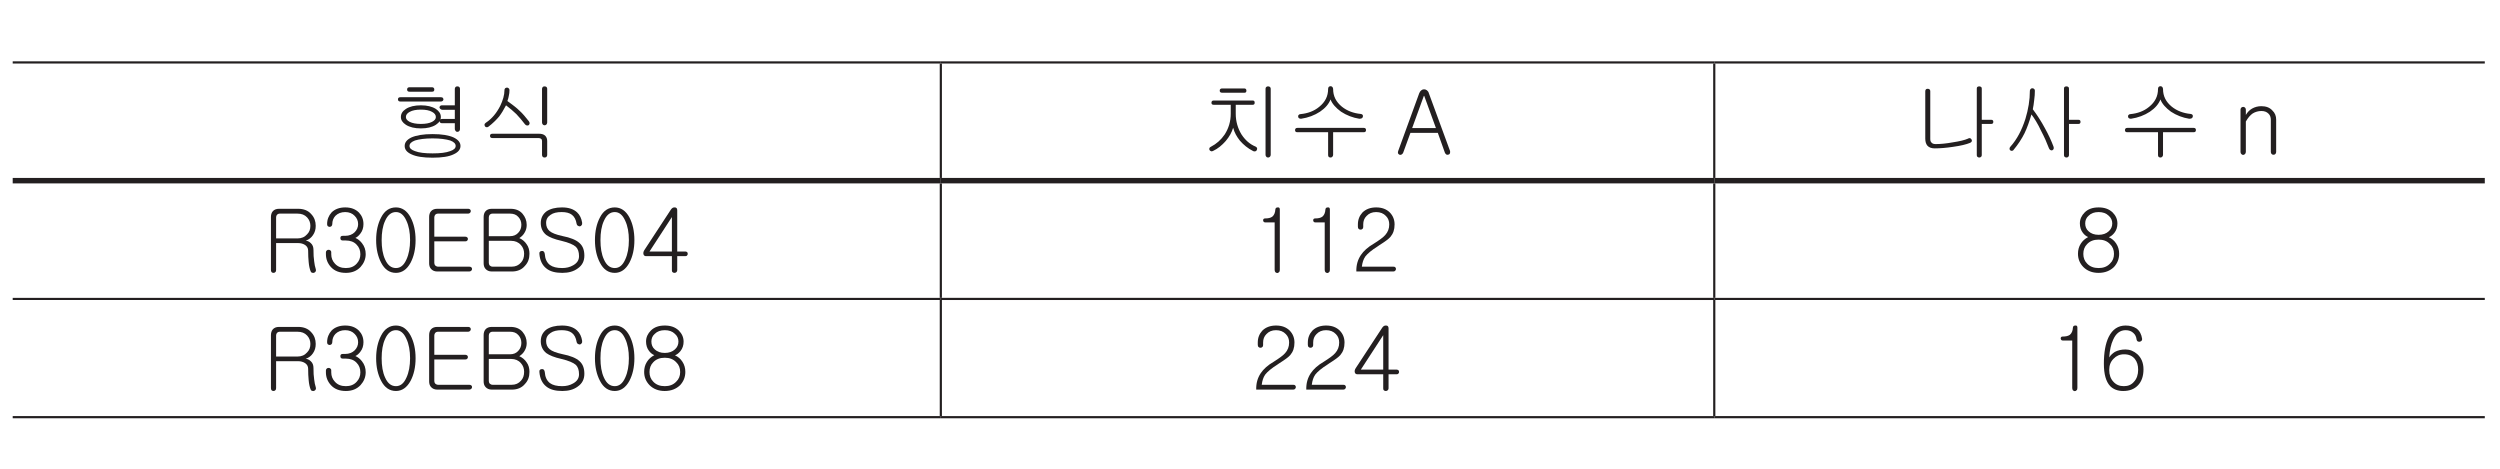 <?xml version="1.0" encoding="UTF-8"?>
<svg xmlns="http://www.w3.org/2000/svg" xmlns:xlink="http://www.w3.org/1999/xlink" width="226.77pt" height="42.52pt" viewBox="0 0 226.77 42.52" version="1.2">
<defs>
<g>
<symbol overflow="visible" id="glyph0-0">
<path style="stroke:none;" d="M 1.578 -0.453 L 6.328 -0.453 L 6.328 -5.203 L 1.578 -5.203 Z M 6.719 -0.078 L 1.188 -0.078 L 1.188 -5.594 L 6.719 -5.594 Z M 6.719 -0.078 "/>
</symbol>
<symbol overflow="visible" id="glyph0-1">
<path style="stroke:none;" d="M 4.109 -5.781 C 4.109 -5.641 4.047 -5.578 3.906 -5.578 L 1.859 -5.578 C 1.719 -5.578 1.641 -5.641 1.641 -5.781 C 1.641 -5.906 1.719 -5.984 1.859 -5.984 L 3.891 -5.984 C 4.031 -5.984 4.109 -5.906 4.109 -5.781 Z M 4.875 -5.031 C 4.906 -4.984 4.938 -4.938 4.938 -4.891 C 4.938 -4.844 4.922 -4.797 4.875 -4.75 C 4.844 -4.719 4.781 -4.688 4.719 -4.688 L 1.031 -4.688 C 0.891 -4.688 0.812 -4.75 0.812 -4.891 C 0.812 -5.016 0.891 -5.078 1.031 -5.078 L 4.703 -5.078 C 4.781 -5.078 4.828 -5.062 4.875 -5.031 Z M 1.875 -3.75 C 1.641 -3.625 1.531 -3.469 1.531 -3.281 C 1.531 -3.109 1.641 -2.969 1.875 -2.844 C 2.125 -2.719 2.469 -2.656 2.891 -2.656 C 3.328 -2.656 3.656 -2.719 3.906 -2.844 C 4.141 -2.969 4.25 -3.109 4.25 -3.281 C 4.25 -3.469 4.141 -3.625 3.906 -3.75 C 3.656 -3.891 3.328 -3.953 2.891 -3.953 C 2.469 -3.953 2.125 -3.891 1.875 -3.75 Z M 5.875 -1.422 C 6.281 -1.219 6.484 -0.969 6.484 -0.656 C 6.484 -0.344 6.281 -0.094 5.875 0.094 C 5.438 0.312 4.797 0.406 3.953 0.406 C 3.109 0.406 2.469 0.312 2.016 0.094 C 1.609 -0.094 1.422 -0.344 1.422 -0.656 C 1.422 -0.969 1.609 -1.219 2.016 -1.422 C 2.469 -1.625 3.109 -1.734 3.953 -1.734 C 4.797 -1.734 5.438 -1.625 5.875 -1.422 Z M 2.359 -1.156 C 2.031 -1.031 1.859 -0.875 1.859 -0.656 C 1.859 -0.453 2.031 -0.297 2.359 -0.188 C 2.719 -0.047 3.25 0.016 3.953 0.016 C 4.656 0.016 5.172 -0.047 5.547 -0.188 C 5.875 -0.297 6.047 -0.453 6.047 -0.656 C 6.047 -0.875 5.875 -1.031 5.547 -1.156 C 5.172 -1.266 4.656 -1.344 3.953 -1.344 C 3.25 -1.344 2.719 -1.266 2.359 -1.156 Z M 6.359 -2 C 6.312 -1.953 6.266 -1.938 6.203 -1.938 C 6.141 -1.938 6.078 -1.953 6.047 -2.016 C 6 -2.062 5.969 -2.125 5.969 -2.188 L 5.969 -2.719 L 4.828 -2.719 C 4.672 -2.719 4.594 -2.781 4.594 -2.906 C 4.516 -2.781 4.406 -2.688 4.25 -2.578 C 3.906 -2.359 3.453 -2.25 2.891 -2.25 C 2.328 -2.25 1.875 -2.359 1.531 -2.578 C 1.219 -2.781 1.078 -3.016 1.078 -3.281 C 1.078 -3.578 1.219 -3.812 1.531 -4.016 C 1.859 -4.234 2.328 -4.344 2.891 -4.344 C 3.453 -4.344 3.906 -4.234 4.25 -4.016 C 4.547 -3.812 4.703 -3.578 4.703 -3.281 C 4.703 -3.203 4.688 -3.125 4.672 -3.062 C 4.703 -3.094 4.766 -3.109 4.844 -3.109 L 5.969 -3.109 L 5.969 -3.938 L 4.844 -3.938 C 4.766 -3.938 4.703 -3.969 4.656 -4.016 C 4.625 -4.047 4.594 -4.094 4.578 -4.141 C 4.578 -4.203 4.594 -4.25 4.641 -4.281 C 4.672 -4.328 4.734 -4.344 4.797 -4.344 L 5.969 -4.344 L 5.969 -5.844 C 5.969 -5.906 6 -5.969 6.047 -6.016 C 6.078 -6.047 6.141 -6.062 6.203 -6.062 C 6.266 -6.062 6.312 -6.047 6.359 -6.016 C 6.406 -5.984 6.438 -5.922 6.438 -5.859 L 6.438 -2.172 C 6.438 -2.094 6.406 -2.047 6.359 -2 Z M 6.359 -2 "/>
</symbol>
<symbol overflow="visible" id="glyph0-2">
<path style="stroke:none;" d="M 2.625 -5.891 C 2.672 -5.922 2.734 -5.953 2.797 -5.953 C 2.844 -5.953 2.906 -5.922 2.938 -5.891 C 3 -5.844 3.016 -5.781 3.016 -5.719 C 3.016 -5.547 3 -5.375 2.953 -5.188 C 2.938 -5.062 2.891 -4.922 2.828 -4.734 C 3.281 -4.406 3.656 -4.125 3.938 -3.844 C 4.219 -3.594 4.484 -3.266 4.781 -2.891 C 4.828 -2.828 4.844 -2.766 4.844 -2.703 C 4.828 -2.641 4.812 -2.594 4.766 -2.547 C 4.703 -2.516 4.656 -2.5 4.594 -2.516 C 4.531 -2.531 4.469 -2.562 4.422 -2.625 C 4.172 -2.953 3.906 -3.266 3.641 -3.547 C 3.375 -3.812 3.047 -4.078 2.703 -4.344 C 2.484 -3.922 2.281 -3.594 2.078 -3.328 C 1.812 -3.016 1.5 -2.703 1.109 -2.406 C 1.047 -2.359 0.984 -2.344 0.922 -2.359 C 0.875 -2.359 0.828 -2.391 0.797 -2.438 C 0.766 -2.484 0.75 -2.531 0.75 -2.594 C 0.766 -2.672 0.812 -2.719 0.875 -2.766 C 1.422 -3.125 1.844 -3.641 2.172 -4.281 C 2.422 -4.797 2.562 -5.281 2.562 -5.719 C 2.562 -5.781 2.578 -5.844 2.625 -5.891 Z M 6.359 -2.594 C 6.312 -2.562 6.266 -2.531 6.203 -2.531 C 6.141 -2.531 6.078 -2.562 6.047 -2.594 C 6 -2.656 5.969 -2.703 5.969 -2.781 L 5.969 -5.844 C 5.969 -5.906 6 -5.969 6.047 -6.016 C 6.078 -6.047 6.141 -6.062 6.203 -6.062 C 6.266 -6.062 6.312 -6.047 6.359 -6.016 C 6.406 -5.984 6.438 -5.922 6.438 -5.859 L 6.438 -2.781 C 6.438 -2.703 6.406 -2.656 6.359 -2.594 Z M 6.25 -1.594 C 6.375 -1.469 6.438 -1.312 6.438 -1.109 L 6.438 0.172 C 6.438 0.234 6.406 0.297 6.359 0.344 C 6.312 0.375 6.266 0.391 6.203 0.391 C 6.141 0.391 6.078 0.375 6.047 0.344 C 6 0.297 5.969 0.234 5.969 0.172 L 5.969 -1.094 C 5.969 -1.188 5.953 -1.25 5.891 -1.297 C 5.844 -1.344 5.766 -1.375 5.656 -1.375 L 1.469 -1.375 C 1.328 -1.375 1.25 -1.438 1.25 -1.578 C 1.25 -1.703 1.328 -1.766 1.469 -1.766 L 5.688 -1.766 C 5.922 -1.766 6.109 -1.719 6.25 -1.594 Z M 6.25 -1.594 "/>
</symbol>
<symbol overflow="visible" id="glyph0-3">
<path style="stroke:none;" d="M 4.234 -5.672 C 4.234 -5.547 4.172 -5.484 4.062 -5.484 L 2.047 -5.484 C 1.891 -5.484 1.812 -5.547 1.812 -5.672 C 1.812 -5.812 1.891 -5.875 2.047 -5.875 L 4.031 -5.875 C 4.156 -5.875 4.234 -5.812 4.234 -5.672 Z M 4.984 -4.578 C 4.984 -4.453 4.922 -4.391 4.797 -4.391 L 3.266 -4.391 L 3.266 -3.578 C 3.266 -2.875 3.453 -2.25 3.797 -1.688 C 4.141 -1.172 4.547 -0.812 5.078 -0.594 C 5.141 -0.562 5.188 -0.516 5.203 -0.453 C 5.219 -0.406 5.203 -0.344 5.172 -0.281 C 5.156 -0.234 5.109 -0.188 5.047 -0.172 C 4.984 -0.156 4.906 -0.156 4.828 -0.203 C 4.359 -0.438 3.969 -0.766 3.641 -1.141 C 3.359 -1.5 3.141 -1.875 3.031 -2.312 C 2.906 -1.891 2.688 -1.5 2.359 -1.109 C 2.016 -0.719 1.641 -0.406 1.203 -0.203 C 1.141 -0.172 1.078 -0.156 1.016 -0.188 C 0.969 -0.203 0.922 -0.234 0.891 -0.281 C 0.859 -0.344 0.859 -0.391 0.875 -0.453 C 0.891 -0.5 0.922 -0.547 1 -0.578 C 1.516 -0.844 1.938 -1.219 2.266 -1.703 C 2.625 -2.266 2.812 -2.891 2.812 -3.578 L 2.812 -4.391 L 1.281 -4.391 C 1.125 -4.391 1.062 -4.453 1.062 -4.578 C 1.062 -4.719 1.141 -4.781 1.281 -4.781 L 4.797 -4.781 C 4.922 -4.781 4.984 -4.719 4.984 -4.578 Z M 6.359 0.328 C 6.312 0.375 6.266 0.391 6.203 0.391 C 6.141 0.391 6.078 0.375 6.047 0.328 C 6 0.281 5.969 0.234 5.969 0.156 L 5.969 -5.859 C 5.969 -5.922 6 -5.984 6.047 -6.016 C 6.078 -6.047 6.141 -6.062 6.203 -6.062 C 6.266 -6.062 6.312 -6.047 6.359 -6.016 C 6.406 -5.984 6.438 -5.922 6.438 -5.859 L 6.438 0.156 C 6.438 0.234 6.406 0.281 6.359 0.328 Z M 6.359 0.328 "/>
</symbol>
<symbol overflow="visible" id="glyph0-4">
<path style="stroke:none;" d="M 3.797 -6.016 C 3.844 -6.062 3.891 -6.078 3.969 -6.078 C 4.016 -6.078 4.062 -6.062 4.109 -6.016 C 4.156 -5.969 4.188 -5.906 4.188 -5.828 C 4.188 -5.172 4.453 -4.656 4.984 -4.219 C 5.453 -3.844 6.031 -3.625 6.688 -3.562 C 6.75 -3.562 6.812 -3.531 6.859 -3.484 C 6.891 -3.438 6.906 -3.375 6.891 -3.328 C 6.875 -3.25 6.844 -3.203 6.797 -3.172 C 6.734 -3.141 6.656 -3.125 6.562 -3.125 C 5.969 -3.219 5.406 -3.438 4.906 -3.766 C 4.438 -4.109 4.109 -4.469 3.953 -4.875 C 3.797 -4.469 3.484 -4.094 3 -3.766 C 2.5 -3.438 1.922 -3.219 1.281 -3.125 C 1.203 -3.125 1.141 -3.141 1.094 -3.172 C 1.047 -3.203 1.016 -3.25 1.016 -3.328 C 1 -3.375 1.016 -3.422 1.062 -3.469 C 1.094 -3.516 1.156 -3.547 1.234 -3.547 C 1.875 -3.609 2.453 -3.812 2.922 -4.203 C 3.469 -4.641 3.734 -5.172 3.734 -5.828 C 3.734 -5.906 3.75 -5.969 3.797 -6.016 Z M 7.172 -2.109 C 7.172 -1.969 7.109 -1.906 6.984 -1.906 L 4.188 -1.906 L 4.188 0.156 C 4.188 0.234 4.156 0.281 4.109 0.328 C 4.062 0.375 4.016 0.391 3.969 0.391 C 3.891 0.391 3.844 0.375 3.797 0.344 C 3.75 0.297 3.734 0.234 3.734 0.172 L 3.734 -1.906 L 0.922 -1.906 C 0.797 -1.906 0.734 -1.969 0.734 -2.109 C 0.75 -2.234 0.812 -2.297 0.953 -2.297 L 6.969 -2.297 C 7.094 -2.297 7.172 -2.234 7.172 -2.109 Z M 7.172 -2.109 "/>
</symbol>
<symbol overflow="visible" id="glyph0-5">
<path style="stroke:none;" d="M 3.625 -2.281 L 2.562 -5.203 L 2.531 -5.203 L 1.469 -2.281 Z M 2.297 -5.703 C 2.375 -5.766 2.453 -5.797 2.547 -5.797 C 2.641 -5.797 2.734 -5.766 2.812 -5.703 C 2.891 -5.641 2.953 -5.562 2.984 -5.438 L 4.906 -0.203 C 4.922 -0.125 4.922 -0.062 4.891 0.016 C 4.875 0.078 4.828 0.109 4.766 0.125 C 4.703 0.156 4.641 0.141 4.578 0.125 C 4.516 0.078 4.469 0.031 4.438 -0.047 L 3.797 -1.844 L 1.312 -1.844 L 0.656 -0.047 C 0.625 0.031 0.578 0.078 0.5 0.125 C 0.453 0.156 0.391 0.156 0.328 0.141 C 0.266 0.109 0.219 0.078 0.188 0.016 C 0.172 -0.047 0.172 -0.125 0.203 -0.203 L 2.109 -5.438 C 2.156 -5.562 2.219 -5.641 2.297 -5.703 Z M 2.297 -5.703 "/>
</symbol>
<symbol overflow="visible" id="glyph0-6">
<path style="stroke:none;" d="M 1.141 -5.797 C 1.188 -5.828 1.234 -5.844 1.297 -5.844 C 1.359 -5.844 1.422 -5.828 1.453 -5.797 C 1.516 -5.75 1.531 -5.688 1.531 -5.625 L 1.531 -1.281 C 1.531 -1.125 1.578 -1.016 1.656 -0.953 C 1.719 -0.875 1.844 -0.828 2.016 -0.828 C 2.453 -0.828 2.969 -0.875 3.562 -0.984 C 4.188 -1.078 4.656 -1.188 4.969 -1.328 C 5.031 -1.375 5.109 -1.375 5.156 -1.359 C 5.219 -1.328 5.25 -1.281 5.281 -1.234 C 5.312 -1.188 5.312 -1.125 5.297 -1.078 C 5.266 -1.016 5.219 -0.969 5.141 -0.938 C 4.797 -0.797 4.281 -0.672 3.594 -0.578 C 2.969 -0.484 2.422 -0.438 1.938 -0.438 C 1.641 -0.438 1.422 -0.516 1.266 -0.688 C 1.141 -0.844 1.078 -1.047 1.078 -1.328 L 1.078 -5.609 C 1.078 -5.688 1.094 -5.75 1.141 -5.797 Z M 7.062 -3.031 C 7.188 -3.031 7.25 -2.969 7.25 -2.844 C 7.25 -2.719 7.188 -2.656 7.062 -2.656 L 6.203 -2.656 L 6.203 0.172 C 6.203 0.234 6.188 0.297 6.125 0.328 C 6.094 0.375 6.031 0.391 5.984 0.391 C 5.906 0.391 5.859 0.375 5.812 0.328 C 5.766 0.297 5.75 0.234 5.75 0.172 L 5.75 -5.859 C 5.75 -5.922 5.766 -5.984 5.812 -6.016 C 5.859 -6.047 5.906 -6.062 5.984 -6.062 C 6.031 -6.062 6.094 -6.047 6.125 -6.016 C 6.188 -5.984 6.203 -5.922 6.203 -5.859 L 6.203 -3.031 Z M 7.062 -3.031 "/>
</symbol>
<symbol overflow="visible" id="glyph0-7">
<path style="stroke:none;" d="M 2.734 -5.828 C 2.766 -5.875 2.828 -5.891 2.891 -5.891 C 2.938 -5.891 3 -5.875 3.031 -5.828 C 3.094 -5.797 3.109 -5.734 3.109 -5.672 C 3.109 -5.422 3.094 -5.125 3.047 -4.812 C 3.016 -4.5 2.969 -4.219 2.922 -3.984 C 3.312 -3.469 3.688 -2.891 4.031 -2.25 C 4.359 -1.656 4.609 -1.109 4.797 -0.609 C 4.828 -0.531 4.828 -0.453 4.812 -0.391 C 4.781 -0.328 4.75 -0.297 4.688 -0.266 C 4.641 -0.25 4.578 -0.25 4.531 -0.281 C 4.469 -0.312 4.422 -0.359 4.391 -0.438 C 4.203 -0.938 3.969 -1.469 3.688 -2 C 3.375 -2.672 3.062 -3.172 2.797 -3.516 C 2.609 -2.875 2.406 -2.297 2.172 -1.812 C 1.906 -1.281 1.578 -0.781 1.172 -0.297 C 1.141 -0.234 1.078 -0.219 1.016 -0.219 C 0.969 -0.203 0.922 -0.219 0.875 -0.266 C 0.828 -0.297 0.812 -0.344 0.812 -0.406 C 0.812 -0.469 0.828 -0.531 0.891 -0.594 C 1.484 -1.25 1.922 -2.094 2.25 -3.109 C 2.516 -3.984 2.656 -4.828 2.656 -5.672 C 2.656 -5.734 2.688 -5.797 2.734 -5.828 Z M 7.062 -3.031 C 7.188 -3.031 7.25 -2.969 7.25 -2.844 C 7.25 -2.719 7.188 -2.656 7.062 -2.656 L 6.203 -2.656 L 6.203 0.172 C 6.203 0.234 6.188 0.297 6.125 0.328 C 6.094 0.375 6.031 0.391 5.984 0.391 C 5.906 0.391 5.859 0.375 5.812 0.328 C 5.766 0.297 5.75 0.234 5.75 0.172 L 5.75 -5.859 C 5.75 -5.922 5.766 -5.984 5.812 -6.016 C 5.859 -6.047 5.906 -6.062 5.984 -6.062 C 6.031 -6.062 6.094 -6.047 6.125 -6.016 C 6.188 -5.984 6.203 -5.922 6.203 -5.859 L 6.203 -3.031 Z M 7.062 -3.031 "/>
</symbol>
<symbol overflow="visible" id="glyph0-8">
<path style="stroke:none;" d=""/>
</symbol>
<symbol overflow="visible" id="glyph0-9">
<path style="stroke:none;" d="M 0.75 -4.141 C 0.797 -4.172 0.844 -4.203 0.922 -4.203 C 0.969 -4.203 1.031 -4.172 1.078 -4.141 C 1.125 -4.094 1.156 -4.031 1.156 -3.953 L 1.156 -3.469 C 1.297 -3.719 1.5 -3.922 1.719 -4.047 C 1.969 -4.188 2.25 -4.266 2.562 -4.266 C 2.984 -4.266 3.328 -4.141 3.562 -3.875 C 3.797 -3.656 3.906 -3.375 3.906 -3.047 L 3.906 -0.109 C 3.906 -0.031 3.875 0.031 3.828 0.078 C 3.781 0.125 3.719 0.141 3.672 0.141 C 3.594 0.141 3.547 0.125 3.5 0.078 C 3.453 0.031 3.422 -0.031 3.422 -0.109 L 3.422 -3.031 C 3.422 -3.25 3.359 -3.453 3.203 -3.594 C 3.047 -3.75 2.844 -3.828 2.562 -3.828 C 2.281 -3.828 2.016 -3.75 1.781 -3.609 C 1.547 -3.453 1.344 -3.203 1.156 -2.875 L 1.156 -0.125 C 1.156 -0.047 1.125 0.031 1.078 0.078 C 1.031 0.125 0.969 0.141 0.922 0.156 C 0.844 0.156 0.797 0.125 0.75 0.078 C 0.703 0.031 0.672 -0.031 0.672 -0.109 L 0.672 -3.953 C 0.672 -4.031 0.703 -4.094 0.75 -4.141 Z M 0.75 -4.141 "/>
</symbol>
<symbol overflow="visible" id="glyph0-10">
<path style="stroke:none;" d="M 3.219 -5.672 C 3.719 -5.672 4.125 -5.516 4.406 -5.188 C 4.688 -4.891 4.812 -4.531 4.812 -4.125 C 4.812 -3.797 4.734 -3.531 4.562 -3.281 C 4.406 -3.047 4.188 -2.875 3.906 -2.781 C 4.078 -2.766 4.234 -2.688 4.375 -2.547 C 4.531 -2.406 4.609 -2.203 4.609 -1.938 C 4.609 -1.547 4.625 -1.188 4.672 -0.906 C 4.703 -0.625 4.75 -0.406 4.812 -0.219 C 4.844 -0.141 4.844 -0.062 4.812 0 C 4.781 0.062 4.734 0.109 4.672 0.125 C 4.609 0.156 4.547 0.156 4.484 0.125 C 4.406 0.109 4.375 0.062 4.344 -0.016 C 4.266 -0.219 4.203 -0.484 4.172 -0.844 C 4.141 -1.141 4.125 -1.484 4.125 -1.875 C 4.125 -2.094 4.031 -2.266 3.844 -2.391 C 3.672 -2.5 3.469 -2.562 3.219 -2.562 L 1.219 -2.562 L 1.219 -0.125 C 1.219 -0.047 1.203 0.031 1.141 0.078 C 1.094 0.125 1.047 0.141 0.984 0.141 C 0.922 0.141 0.859 0.125 0.812 0.078 C 0.766 0.031 0.75 -0.047 0.75 -0.125 L 0.75 -4.922 C 0.75 -5.125 0.797 -5.312 0.922 -5.453 C 1.047 -5.594 1.234 -5.672 1.484 -5.672 Z M 4.031 -3.359 C 4.234 -3.562 4.328 -3.812 4.328 -4.125 C 4.328 -4.406 4.234 -4.672 4.031 -4.891 C 3.812 -5.125 3.531 -5.234 3.156 -5.234 L 1.562 -5.234 C 1.453 -5.234 1.375 -5.203 1.297 -5.125 C 1.25 -5.078 1.219 -4.984 1.219 -4.891 L 1.219 -2.984 L 3.156 -2.984 C 3.531 -2.984 3.812 -3.109 4.031 -3.359 Z M 4.031 -3.359 "/>
</symbol>
<symbol overflow="visible" id="glyph0-11">
<path style="stroke:none;" d="M 3.469 -5.328 C 3.734 -5.047 3.875 -4.703 3.875 -4.281 C 3.875 -3.953 3.781 -3.656 3.594 -3.422 C 3.453 -3.234 3.312 -3.109 3.141 -3.031 C 3.359 -2.938 3.562 -2.781 3.734 -2.562 C 3.969 -2.266 4.078 -1.938 4.078 -1.562 C 4.078 -1.109 3.906 -0.719 3.609 -0.391 C 3.266 -0.031 2.828 0.141 2.281 0.141 C 1.703 0.141 1.25 -0.031 0.922 -0.391 C 0.625 -0.719 0.469 -1.094 0.469 -1.562 L 0.469 -1.719 C 0.469 -1.797 0.5 -1.859 0.547 -1.891 C 0.594 -1.938 0.641 -1.953 0.719 -1.953 C 0.781 -1.953 0.828 -1.938 0.875 -1.891 C 0.938 -1.859 0.953 -1.797 0.953 -1.719 L 0.953 -1.547 C 0.953 -1.219 1.062 -0.938 1.281 -0.703 C 1.531 -0.422 1.859 -0.297 2.281 -0.297 C 2.688 -0.297 3.016 -0.422 3.266 -0.703 C 3.484 -0.938 3.594 -1.219 3.594 -1.547 C 3.594 -1.891 3.484 -2.188 3.25 -2.422 C 3.016 -2.672 2.688 -2.797 2.266 -2.797 L 2 -2.797 C 1.844 -2.797 1.781 -2.875 1.781 -3.016 C 1.781 -3.156 1.844 -3.219 2 -3.219 L 2.219 -3.219 C 2.578 -3.219 2.875 -3.344 3.078 -3.547 C 3.281 -3.75 3.391 -4 3.391 -4.281 C 3.391 -4.578 3.281 -4.828 3.078 -5.031 C 2.875 -5.25 2.578 -5.375 2.219 -5.375 C 1.844 -5.375 1.547 -5.25 1.328 -5.031 C 1.141 -4.828 1.047 -4.578 1.047 -4.281 C 1.047 -4.203 1.016 -4.141 0.969 -4.094 C 0.922 -4.062 0.875 -4.031 0.812 -4.031 C 0.75 -4.031 0.688 -4.062 0.641 -4.094 C 0.594 -4.141 0.578 -4.203 0.578 -4.281 C 0.578 -4.703 0.719 -5.047 0.984 -5.344 C 1.281 -5.641 1.703 -5.797 2.219 -5.797 C 2.75 -5.797 3.156 -5.641 3.469 -5.328 Z M 3.469 -5.328 "/>
</symbol>
<symbol overflow="visible" id="glyph0-12">
<path style="stroke:none;" d="M 3.609 -4.891 C 3.906 -4.328 4.062 -3.641 4.062 -2.828 C 4.062 -2.031 3.906 -1.344 3.609 -0.781 C 3.281 -0.172 2.828 0.141 2.281 0.141 C 1.703 0.141 1.25 -0.172 0.938 -0.781 C 0.641 -1.344 0.484 -2.031 0.484 -2.828 C 0.484 -3.641 0.641 -4.328 0.938 -4.891 C 1.25 -5.5 1.703 -5.797 2.281 -5.797 C 2.828 -5.797 3.281 -5.5 3.609 -4.891 Z M 1.297 -4.578 C 1.078 -4.109 0.984 -3.516 0.984 -2.828 C 0.984 -2.141 1.078 -1.547 1.297 -1.078 C 1.531 -0.547 1.859 -0.297 2.281 -0.297 C 2.688 -0.297 3 -0.547 3.234 -1.078 C 3.453 -1.547 3.562 -2.141 3.562 -2.828 C 3.562 -3.516 3.453 -4.109 3.234 -4.578 C 3 -5.109 2.688 -5.375 2.281 -5.375 C 1.859 -5.375 1.531 -5.109 1.297 -4.578 Z M 1.297 -4.578 "/>
</symbol>
<symbol overflow="visible" id="glyph0-13">
<path style="stroke:none;" d="M 4.469 -5.609 C 4.5 -5.578 4.531 -5.516 4.531 -5.469 C 4.531 -5.406 4.5 -5.359 4.469 -5.312 C 4.422 -5.266 4.359 -5.234 4.297 -5.234 L 1.562 -5.234 C 1.453 -5.234 1.375 -5.203 1.297 -5.125 C 1.25 -5.062 1.219 -4.984 1.219 -4.891 L 1.219 -3.141 L 4.031 -3.141 C 4.109 -3.141 4.156 -3.125 4.203 -3.078 C 4.25 -3.047 4.266 -2.984 4.266 -2.938 C 4.266 -2.875 4.25 -2.828 4.203 -2.781 C 4.156 -2.734 4.109 -2.719 4.031 -2.719 L 1.219 -2.719 L 1.219 -0.766 C 1.219 -0.672 1.25 -0.594 1.297 -0.531 C 1.375 -0.469 1.453 -0.422 1.562 -0.422 L 4.391 -0.422 C 4.469 -0.422 4.531 -0.406 4.578 -0.359 C 4.625 -0.328 4.641 -0.266 4.641 -0.219 C 4.641 -0.156 4.625 -0.109 4.578 -0.062 C 4.531 -0.016 4.469 0.016 4.391 0.016 L 1.484 0.016 C 1.234 0.016 1.047 -0.078 0.922 -0.219 C 0.797 -0.359 0.75 -0.531 0.75 -0.734 L 0.75 -4.922 C 0.75 -5.125 0.797 -5.312 0.922 -5.453 C 1.047 -5.594 1.234 -5.672 1.484 -5.672 L 4.297 -5.672 C 4.359 -5.672 4.422 -5.656 4.469 -5.609 Z M 4.469 -5.609 "/>
</symbol>
<symbol overflow="visible" id="glyph0-14">
<path style="stroke:none;" d="M 3.188 -5.672 C 3.641 -5.672 4.016 -5.531 4.281 -5.219 C 4.516 -4.938 4.656 -4.609 4.656 -4.203 C 4.656 -3.953 4.594 -3.719 4.469 -3.516 C 4.359 -3.312 4.188 -3.141 3.984 -3.016 C 4.266 -2.891 4.484 -2.703 4.641 -2.469 C 4.828 -2.219 4.906 -1.922 4.906 -1.594 C 4.906 -1.156 4.781 -0.797 4.5 -0.5 C 4.219 -0.156 3.812 0.016 3.312 0.016 L 1.484 0.016 C 1.234 0.016 1.047 -0.078 0.922 -0.219 C 0.797 -0.359 0.75 -0.531 0.75 -0.734 L 0.75 -4.922 C 0.75 -5.125 0.797 -5.312 0.922 -5.453 C 1.047 -5.594 1.234 -5.672 1.484 -5.672 Z M 3.906 -3.516 C 4.078 -3.703 4.172 -3.938 4.172 -4.219 C 4.172 -4.5 4.078 -4.734 3.906 -4.922 C 3.719 -5.141 3.469 -5.234 3.141 -5.234 L 1.562 -5.234 C 1.453 -5.234 1.375 -5.203 1.297 -5.125 C 1.25 -5.078 1.219 -4.984 1.219 -4.891 L 1.219 -3.188 L 3.141 -3.188 C 3.469 -3.188 3.719 -3.297 3.906 -3.516 Z M 4.141 -0.797 C 4.328 -1 4.422 -1.266 4.422 -1.594 C 4.422 -1.906 4.328 -2.172 4.125 -2.391 C 3.906 -2.641 3.609 -2.766 3.25 -2.766 L 1.219 -2.766 L 1.219 -0.766 C 1.219 -0.672 1.25 -0.594 1.297 -0.531 C 1.375 -0.469 1.453 -0.422 1.562 -0.422 L 3.297 -0.422 C 3.656 -0.422 3.922 -0.547 4.141 -0.797 Z M 4.141 -0.797 "/>
</symbol>
<symbol overflow="visible" id="glyph0-15">
<path style="stroke:none;" d="M 3.875 -5.344 C 4.125 -5.109 4.266 -4.797 4.328 -4.422 C 4.344 -4.328 4.328 -4.234 4.281 -4.188 C 4.25 -4.125 4.203 -4.094 4.125 -4.078 C 4.062 -4.078 4 -4.094 3.938 -4.141 C 3.875 -4.172 3.844 -4.234 3.828 -4.312 C 3.766 -4.688 3.625 -4.953 3.406 -5.125 C 3.188 -5.297 2.875 -5.375 2.469 -5.375 C 2.047 -5.375 1.703 -5.297 1.469 -5.125 C 1.203 -4.953 1.062 -4.719 1.062 -4.391 C 1.062 -4.078 1.172 -3.828 1.375 -3.656 C 1.594 -3.469 1.969 -3.328 2.531 -3.203 C 3.266 -3.062 3.797 -2.844 4.094 -2.562 C 4.391 -2.297 4.531 -1.922 4.531 -1.422 C 4.531 -0.938 4.344 -0.547 3.938 -0.266 C 3.562 0.016 3.094 0.141 2.531 0.141 C 1.906 0.141 1.422 0.016 1.078 -0.266 C 0.719 -0.547 0.5 -0.984 0.453 -1.578 C 0.438 -1.672 0.453 -1.734 0.516 -1.781 C 0.547 -1.828 0.609 -1.844 0.672 -1.844 C 0.734 -1.859 0.797 -1.844 0.844 -1.797 C 0.891 -1.75 0.922 -1.688 0.938 -1.594 C 0.969 -1.125 1.125 -0.797 1.406 -0.578 C 1.656 -0.391 2.031 -0.297 2.516 -0.297 C 2.891 -0.297 3.219 -0.375 3.516 -0.547 C 3.875 -0.75 4.047 -1.016 4.047 -1.375 C 4.047 -1.75 3.953 -2.031 3.766 -2.219 C 3.547 -2.422 3.109 -2.609 2.453 -2.766 C 1.812 -2.906 1.359 -3.094 1.078 -3.297 C 0.75 -3.562 0.578 -3.922 0.578 -4.375 C 0.578 -4.828 0.75 -5.172 1.094 -5.438 C 1.438 -5.672 1.906 -5.797 2.5 -5.797 C 3.109 -5.797 3.562 -5.641 3.875 -5.344 Z M 3.875 -5.344 "/>
</symbol>
<symbol overflow="visible" id="glyph0-16">
<path style="stroke:none;" d="M 0.891 -1.797 L 2.922 -1.797 L 2.922 -4.922 Z M 3.188 -5.797 C 3.328 -5.797 3.406 -5.703 3.406 -5.547 L 3.406 -1.797 L 4.156 -1.797 C 4.219 -1.797 4.266 -1.766 4.312 -1.734 C 4.344 -1.688 4.359 -1.641 4.359 -1.578 C 4.359 -1.531 4.344 -1.484 4.297 -1.438 C 4.266 -1.391 4.203 -1.375 4.141 -1.375 L 3.406 -1.375 L 3.406 -0.094 C 3.406 -0.031 3.375 0.031 3.328 0.078 C 3.266 0.125 3.219 0.141 3.156 0.141 C 3.094 0.141 3.031 0.125 2.984 0.078 C 2.938 0.047 2.922 -0.031 2.922 -0.094 L 2.922 -1.375 L 0.578 -1.375 C 0.453 -1.375 0.375 -1.438 0.344 -1.547 C 0.312 -1.672 0.344 -1.797 0.422 -1.922 L 2.828 -5.594 C 2.922 -5.734 3.031 -5.812 3.188 -5.797 Z M 3.188 -5.797 "/>
</symbol>
<symbol overflow="visible" id="glyph0-17">
<path style="stroke:none;" d="M 1.109 -4.625 C 1.109 -4.734 1.172 -4.797 1.281 -4.797 C 1.578 -4.797 1.781 -4.844 1.938 -4.953 C 2.109 -5.094 2.203 -5.312 2.219 -5.609 C 2.234 -5.734 2.297 -5.797 2.438 -5.797 C 2.562 -5.812 2.625 -5.75 2.625 -5.609 L 2.625 -0.141 C 2.625 -0.047 2.609 0.031 2.547 0.078 C 2.5 0.125 2.453 0.156 2.391 0.156 C 2.328 0.141 2.266 0.125 2.219 0.078 C 2.172 0.016 2.156 -0.062 2.156 -0.141 L 2.156 -4.438 L 1.297 -4.438 C 1.188 -4.438 1.125 -4.5 1.109 -4.625 Z M 1.109 -4.625 "/>
</symbol>
<symbol overflow="visible" id="glyph0-18">
<path style="stroke:none;" d="M 3.531 -5.328 C 3.812 -5.031 3.953 -4.672 3.953 -4.25 C 3.953 -3.781 3.828 -3.422 3.578 -3.125 C 3.422 -2.938 3.078 -2.688 2.578 -2.375 L 2.422 -2.266 C 1.875 -1.922 1.5 -1.609 1.297 -1.344 C 1.125 -1.094 1.031 -0.797 0.984 -0.422 L 3.844 -0.422 C 3.922 -0.422 3.984 -0.406 4.016 -0.359 C 4.062 -0.328 4.078 -0.266 4.078 -0.219 C 4.078 -0.156 4.062 -0.109 4.016 -0.062 C 3.984 -0.016 3.922 0.016 3.844 0.016 L 0.484 0.016 C 0.469 -0.562 0.609 -1.047 0.891 -1.469 C 1.141 -1.844 1.531 -2.203 2.078 -2.516 C 2.594 -2.844 2.938 -3.094 3.109 -3.297 C 3.344 -3.562 3.469 -3.875 3.469 -4.25 C 3.469 -4.562 3.375 -4.812 3.172 -5.016 C 2.953 -5.25 2.656 -5.375 2.281 -5.375 C 1.906 -5.375 1.625 -5.25 1.406 -5.016 C 1.203 -4.812 1.109 -4.562 1.109 -4.25 L 1.109 -4.031 C 1.109 -3.953 1.094 -3.891 1.031 -3.844 C 0.984 -3.797 0.938 -3.781 0.875 -3.781 C 0.797 -3.781 0.75 -3.797 0.703 -3.844 C 0.641 -3.891 0.625 -3.969 0.625 -4.062 L 0.625 -4.25 C 0.625 -4.688 0.766 -5.031 1.031 -5.328 C 1.344 -5.641 1.766 -5.797 2.281 -5.797 C 2.812 -5.797 3.219 -5.641 3.531 -5.328 Z M 3.531 -5.328 "/>
</symbol>
<symbol overflow="visible" id="glyph0-19">
<path style="stroke:none;" d="M 3.703 -3.484 C 3.562 -3.312 3.406 -3.172 3.203 -3.094 C 3.484 -2.969 3.703 -2.781 3.875 -2.516 C 4.062 -2.234 4.141 -1.922 4.141 -1.594 C 4.141 -1.125 3.984 -0.734 3.672 -0.391 C 3.312 -0.047 2.859 0.141 2.266 0.141 C 1.703 0.141 1.234 -0.047 0.891 -0.391 C 0.562 -0.734 0.406 -1.125 0.406 -1.594 C 0.406 -1.922 0.484 -2.234 0.656 -2.5 C 0.812 -2.75 1.031 -2.953 1.328 -3.109 C 1.141 -3.188 0.984 -3.312 0.844 -3.5 C 0.672 -3.719 0.578 -4.016 0.578 -4.344 C 0.578 -4.734 0.734 -5.062 1.016 -5.344 C 1.328 -5.656 1.75 -5.797 2.281 -5.797 C 2.797 -5.797 3.219 -5.656 3.547 -5.344 C 3.828 -5.062 3.984 -4.734 3.984 -4.328 C 3.984 -4.016 3.891 -3.719 3.703 -3.484 Z M 1.234 -2.469 C 1 -2.234 0.891 -1.938 0.891 -1.578 C 0.891 -1.234 1 -0.938 1.234 -0.703 C 1.5 -0.422 1.844 -0.297 2.281 -0.297 C 2.703 -0.297 3.047 -0.422 3.312 -0.703 C 3.562 -0.938 3.672 -1.234 3.672 -1.578 C 3.672 -1.938 3.562 -2.234 3.312 -2.469 C 3.047 -2.75 2.703 -2.875 2.281 -2.875 C 1.844 -2.875 1.5 -2.75 1.234 -2.469 Z M 1.375 -5.047 C 1.156 -4.859 1.062 -4.625 1.062 -4.344 C 1.062 -4.062 1.156 -3.812 1.375 -3.625 C 1.594 -3.422 1.891 -3.312 2.281 -3.312 C 2.656 -3.312 2.969 -3.422 3.188 -3.625 C 3.406 -3.812 3.516 -4.062 3.516 -4.344 C 3.516 -4.625 3.406 -4.859 3.188 -5.047 C 2.969 -5.266 2.656 -5.375 2.281 -5.375 C 1.891 -5.375 1.594 -5.266 1.375 -5.047 Z M 1.375 -5.047 "/>
</symbol>
<symbol overflow="visible" id="glyph0-20">
<path style="stroke:none;" d="M 1.344 -0.703 C 1.594 -0.422 1.906 -0.297 2.297 -0.297 C 2.688 -0.297 2.984 -0.422 3.219 -0.703 C 3.469 -0.969 3.594 -1.344 3.594 -1.781 C 3.594 -2.188 3.5 -2.5 3.297 -2.766 C 3.062 -3.047 2.75 -3.188 2.312 -3.188 C 1.922 -3.188 1.609 -3.047 1.359 -2.781 C 1.094 -2.516 0.969 -2.188 0.969 -1.766 C 0.969 -1.328 1.094 -0.969 1.344 -0.703 Z M 3.438 -5.531 C 3.734 -5.312 3.891 -5 3.953 -4.594 C 3.969 -4.453 3.891 -4.359 3.734 -4.328 C 3.578 -4.312 3.484 -4.375 3.453 -4.516 C 3.422 -4.781 3.328 -4.969 3.172 -5.109 C 3 -5.281 2.766 -5.375 2.453 -5.375 C 1.953 -5.375 1.578 -5.078 1.328 -4.516 C 1.125 -4.094 1.016 -3.562 0.969 -2.906 C 1.094 -3.109 1.266 -3.266 1.484 -3.406 C 1.75 -3.547 2.078 -3.625 2.438 -3.625 C 2.844 -3.625 3.188 -3.484 3.516 -3.203 C 3.875 -2.875 4.078 -2.422 4.078 -1.828 C 4.078 -1.203 3.906 -0.719 3.578 -0.375 C 3.25 -0.031 2.812 0.141 2.234 0.141 C 1.734 0.141 1.344 -0.016 1.062 -0.297 C 0.672 -0.703 0.484 -1.391 0.484 -2.328 C 0.484 -3.344 0.625 -4.156 0.922 -4.766 C 1.266 -5.453 1.781 -5.797 2.453 -5.797 C 2.859 -5.797 3.172 -5.703 3.438 -5.531 Z M 3.438 -5.531 "/>
</symbol>
</g>
<clipPath id="clip1">
  <path d="M 1.152 5 L 86 5 L 86 6 L 1.152 6 Z M 1.152 5 "/>
</clipPath>
<clipPath id="clip2">
  <path d="M 155 5 L 225.391 5 L 225.391 6 L 155 6 Z M 155 5 "/>
</clipPath>
<clipPath id="clip3">
  <path d="M 1.152 27 L 86 27 L 86 28 L 1.152 28 Z M 1.152 27 "/>
</clipPath>
<clipPath id="clip4">
  <path d="M 155 27 L 225.391 27 L 225.391 28 L 155 28 Z M 155 27 "/>
</clipPath>
<clipPath id="clip5">
  <path d="M 1.152 37 L 86 37 L 86 38 L 1.152 38 Z M 1.152 37 "/>
</clipPath>
<clipPath id="clip6">
  <path d="M 155 37 L 225.391 37 L 225.391 38 L 155 38 Z M 155 37 "/>
</clipPath>
<clipPath id="clip7">
  <path d="M 1.152 16 L 86 16 L 86 17 L 1.152 17 Z M 1.152 16 "/>
</clipPath>
<clipPath id="clip8">
  <path d="M 155 16 L 225.391 16 L 225.391 17 L 155 17 Z M 155 16 "/>
</clipPath>
</defs>
<g id="surface1">
<g clip-path="url(#clip1)" clip-rule="nonzero">
<path style="fill:none;stroke-width:2;stroke-linecap:butt;stroke-linejoin:miter;stroke:rgb(13.73%,12.16%,12.549%);stroke-opacity:1;stroke-miterlimit:10;" d="M 0.004 367.485 L 850.395 367.485 " transform="matrix(0.099,0,0,-0.099,1.152,42.045)"/>
</g>
<path style="fill:none;stroke-width:2;stroke-linecap:butt;stroke-linejoin:miter;stroke:rgb(13.73%,12.16%,12.549%);stroke-opacity:1;stroke-miterlimit:10;" d="M 850.395 367.485 L 1559.048 367.485 " transform="matrix(0.099,0,0,-0.099,1.152,42.045)"/>
<path style="fill:none;stroke-width:2;stroke-linecap:butt;stroke-linejoin:miter;stroke:rgb(13.73%,12.16%,12.549%);stroke-opacity:1;stroke-miterlimit:10;" d="M 850.395 261.656 L 850.395 366.498 " transform="matrix(0.099,0,0,-0.099,1.152,42.045)"/>
<g clip-path="url(#clip2)" clip-rule="nonzero">
<path style="fill:none;stroke-width:2;stroke-linecap:butt;stroke-linejoin:miter;stroke:rgb(13.73%,12.16%,12.549%);stroke-opacity:1;stroke-miterlimit:10;" d="M 1559.048 367.485 L 2267.7 367.485 " transform="matrix(0.099,0,0,-0.099,1.152,42.045)"/>
</g>
<path style="fill:none;stroke-width:2;stroke-linecap:butt;stroke-linejoin:miter;stroke:rgb(13.73%,12.16%,12.549%);stroke-opacity:1;stroke-miterlimit:10;" d="M 1559.048 261.656 L 1559.048 366.498 " transform="matrix(0.099,0,0,-0.099,1.152,42.045)"/>
<path style="fill:none;stroke-width:2;stroke-linecap:butt;stroke-linejoin:miter;stroke:rgb(13.73%,12.16%,12.549%);stroke-opacity:1;stroke-miterlimit:10;" d="M 850.395 151.796 L 850.395 256.639 " transform="matrix(0.099,0,0,-0.099,1.152,42.045)"/>
<path style="fill:none;stroke-width:2;stroke-linecap:butt;stroke-linejoin:miter;stroke:rgb(13.73%,12.16%,12.549%);stroke-opacity:1;stroke-miterlimit:10;" d="M 1559.048 151.796 L 1559.048 256.639 " transform="matrix(0.099,0,0,-0.099,1.152,42.045)"/>
<g clip-path="url(#clip3)" clip-rule="nonzero">
<path style="fill:none;stroke-width:2;stroke-linecap:butt;stroke-linejoin:miter;stroke:rgb(13.73%,12.16%,12.549%);stroke-opacity:1;stroke-miterlimit:10;" d="M 0.004 150.809 L 850.395 150.809 " transform="matrix(0.099,0,0,-0.099,1.152,42.045)"/>
</g>
<path style="fill:none;stroke-width:2;stroke-linecap:butt;stroke-linejoin:miter;stroke:rgb(13.73%,12.16%,12.549%);stroke-opacity:1;stroke-miterlimit:10;" d="M 850.395 150.809 L 1559.048 150.809 " transform="matrix(0.099,0,0,-0.099,1.152,42.045)"/>
<path style="fill:none;stroke-width:2;stroke-linecap:butt;stroke-linejoin:miter;stroke:rgb(13.73%,12.16%,12.549%);stroke-opacity:1;stroke-miterlimit:10;" d="M 850.395 43.478 L 850.395 149.821 " transform="matrix(0.099,0,0,-0.099,1.152,42.045)"/>
<g clip-path="url(#clip4)" clip-rule="nonzero">
<path style="fill:none;stroke-width:2;stroke-linecap:butt;stroke-linejoin:miter;stroke:rgb(13.73%,12.16%,12.549%);stroke-opacity:1;stroke-miterlimit:10;" d="M 1559.048 150.809 L 2267.7 150.809 " transform="matrix(0.099,0,0,-0.099,1.152,42.045)"/>
</g>
<path style="fill:none;stroke-width:2;stroke-linecap:butt;stroke-linejoin:miter;stroke:rgb(13.73%,12.16%,12.549%);stroke-opacity:1;stroke-miterlimit:10;" d="M 1559.048 43.478 L 1559.048 149.821 " transform="matrix(0.099,0,0,-0.099,1.152,42.045)"/>
<g clip-path="url(#clip5)" clip-rule="nonzero">
<path style="fill:none;stroke-width:2;stroke-linecap:butt;stroke-linejoin:miter;stroke:rgb(13.73%,12.16%,12.549%);stroke-opacity:1;stroke-miterlimit:10;" d="M 0.004 42.451 L 850.395 42.451 " transform="matrix(0.099,0,0,-0.099,1.152,42.045)"/>
</g>
<path style="fill:none;stroke-width:2;stroke-linecap:butt;stroke-linejoin:miter;stroke:rgb(13.73%,12.16%,12.549%);stroke-opacity:1;stroke-miterlimit:10;" d="M 850.395 42.451 L 1559.048 42.451 " transform="matrix(0.099,0,0,-0.099,1.152,42.045)"/>
<g clip-path="url(#clip6)" clip-rule="nonzero">
<path style="fill:none;stroke-width:2;stroke-linecap:butt;stroke-linejoin:miter;stroke:rgb(13.73%,12.16%,12.549%);stroke-opacity:1;stroke-miterlimit:10;" d="M 1559.048 42.451 L 2267.7 42.451 " transform="matrix(0.099,0,0,-0.099,1.152,42.045)"/>
</g>
<g clip-path="url(#clip7)" clip-rule="nonzero">
<path style="fill:none;stroke-width:5;stroke-linecap:butt;stroke-linejoin:miter;stroke:rgb(13.73%,12.16%,12.549%);stroke-opacity:1;stroke-miterlimit:10;" d="M 0.004 259.167 L 850.395 259.167 " transform="matrix(0.099,0,0,-0.099,1.152,42.045)"/>
</g>
<path style="fill:none;stroke-width:5;stroke-linecap:butt;stroke-linejoin:miter;stroke:rgb(13.73%,12.16%,12.549%);stroke-opacity:1;stroke-miterlimit:10;" d="M 850.395 259.167 L 1559.048 259.167 " transform="matrix(0.099,0,0,-0.099,1.152,42.045)"/>
<g clip-path="url(#clip8)" clip-rule="nonzero">
<path style="fill:none;stroke-width:5;stroke-linecap:butt;stroke-linejoin:miter;stroke:rgb(13.73%,12.16%,12.549%);stroke-opacity:1;stroke-miterlimit:10;" d="M 1559.048 259.167 L 2267.7 259.167 " transform="matrix(0.099,0,0,-0.099,1.152,42.045)"/>
</g>
<g style="fill:rgb(13.73%,12.16%,12.549%);fill-opacity:1;">
  <use xlink:href="#glyph0-1" x="35.286" y="13.897"/>
  <use xlink:href="#glyph0-2" x="43.197" y="13.897"/>
</g>
<g style="fill:rgb(13.73%,12.16%,12.549%);fill-opacity:1;">
  <use xlink:href="#glyph0-3" x="108.826" y="13.897"/>
  <use xlink:href="#glyph0-4" x="116.737" y="13.897"/>
</g>
<g style="fill:rgb(13.73%,12.16%,12.549%);fill-opacity:1;">
  <use xlink:href="#glyph0-5" x="126.625" y="13.897"/>
</g>
<g style="fill:rgb(13.73%,12.16%,12.549%);fill-opacity:1;">
  <use xlink:href="#glyph0-6" x="173.56" y="13.897"/>
  <use xlink:href="#glyph0-7" x="181.47" y="13.897"/>
  <use xlink:href="#glyph0-8" x="189.381" y="13.897"/>
  <use xlink:href="#glyph0-4" x="192.015" y="13.897"/>
  <use xlink:href="#glyph0-8" x="199.926" y="13.897"/>
  <use xlink:href="#glyph0-9" x="202.56" y="13.897"/>
</g>
<g style="fill:rgb(13.73%,12.16%,12.549%);fill-opacity:1;">
  <use xlink:href="#glyph0-10" x="23.826" y="24.611"/>
  <use xlink:href="#glyph0-11" x="29.094" y="24.611"/>
  <use xlink:href="#glyph0-12" x="33.635" y="24.611"/>
  <use xlink:href="#glyph0-13" x="38.176" y="24.611"/>
  <use xlink:href="#glyph0-14" x="43.12" y="24.611"/>
  <use xlink:href="#glyph0-15" x="48.475" y="24.611"/>
  <use xlink:href="#glyph0-12" x="53.483" y="24.611"/>
  <use xlink:href="#glyph0-16" x="58.024" y="24.611"/>
</g>
<g style="fill:rgb(13.73%,12.16%,12.549%);fill-opacity:1;">
  <use xlink:href="#glyph0-17" x="113.465" y="24.611"/>
  <use xlink:href="#glyph0-17" x="118.006" y="24.611"/>
  <use xlink:href="#glyph0-18" x="122.547" y="24.611"/>
</g>
<g style="fill:rgb(13.73%,12.16%,12.549%);fill-opacity:1;">
  <use xlink:href="#glyph0-19" x="188.083" y="24.611"/>
</g>
<g style="fill:rgb(13.73%,12.16%,12.549%);fill-opacity:1;">
  <use xlink:href="#glyph0-10" x="23.826" y="35.325"/>
  <use xlink:href="#glyph0-11" x="29.094" y="35.325"/>
  <use xlink:href="#glyph0-12" x="33.635" y="35.325"/>
  <use xlink:href="#glyph0-13" x="38.176" y="35.325"/>
  <use xlink:href="#glyph0-14" x="43.12" y="35.325"/>
  <use xlink:href="#glyph0-15" x="48.475" y="35.325"/>
  <use xlink:href="#glyph0-12" x="53.483" y="35.325"/>
  <use xlink:href="#glyph0-19" x="58.024" y="35.325"/>
</g>
<g style="fill:rgb(13.73%,12.16%,12.549%);fill-opacity:1;">
  <use xlink:href="#glyph0-18" x="113.465" y="35.325"/>
  <use xlink:href="#glyph0-18" x="118.006" y="35.325"/>
  <use xlink:href="#glyph0-16" x="122.547" y="35.325"/>
</g>
<g style="fill:rgb(13.73%,12.16%,12.549%);fill-opacity:1;">
  <use xlink:href="#glyph0-17" x="185.811" y="35.325"/>
</g>
<g style="fill:rgb(13.73%,12.16%,12.549%);fill-opacity:1;">
  <use xlink:href="#glyph0-20" x="190.354" y="35.325"/>
</g>
</g>
</svg>
